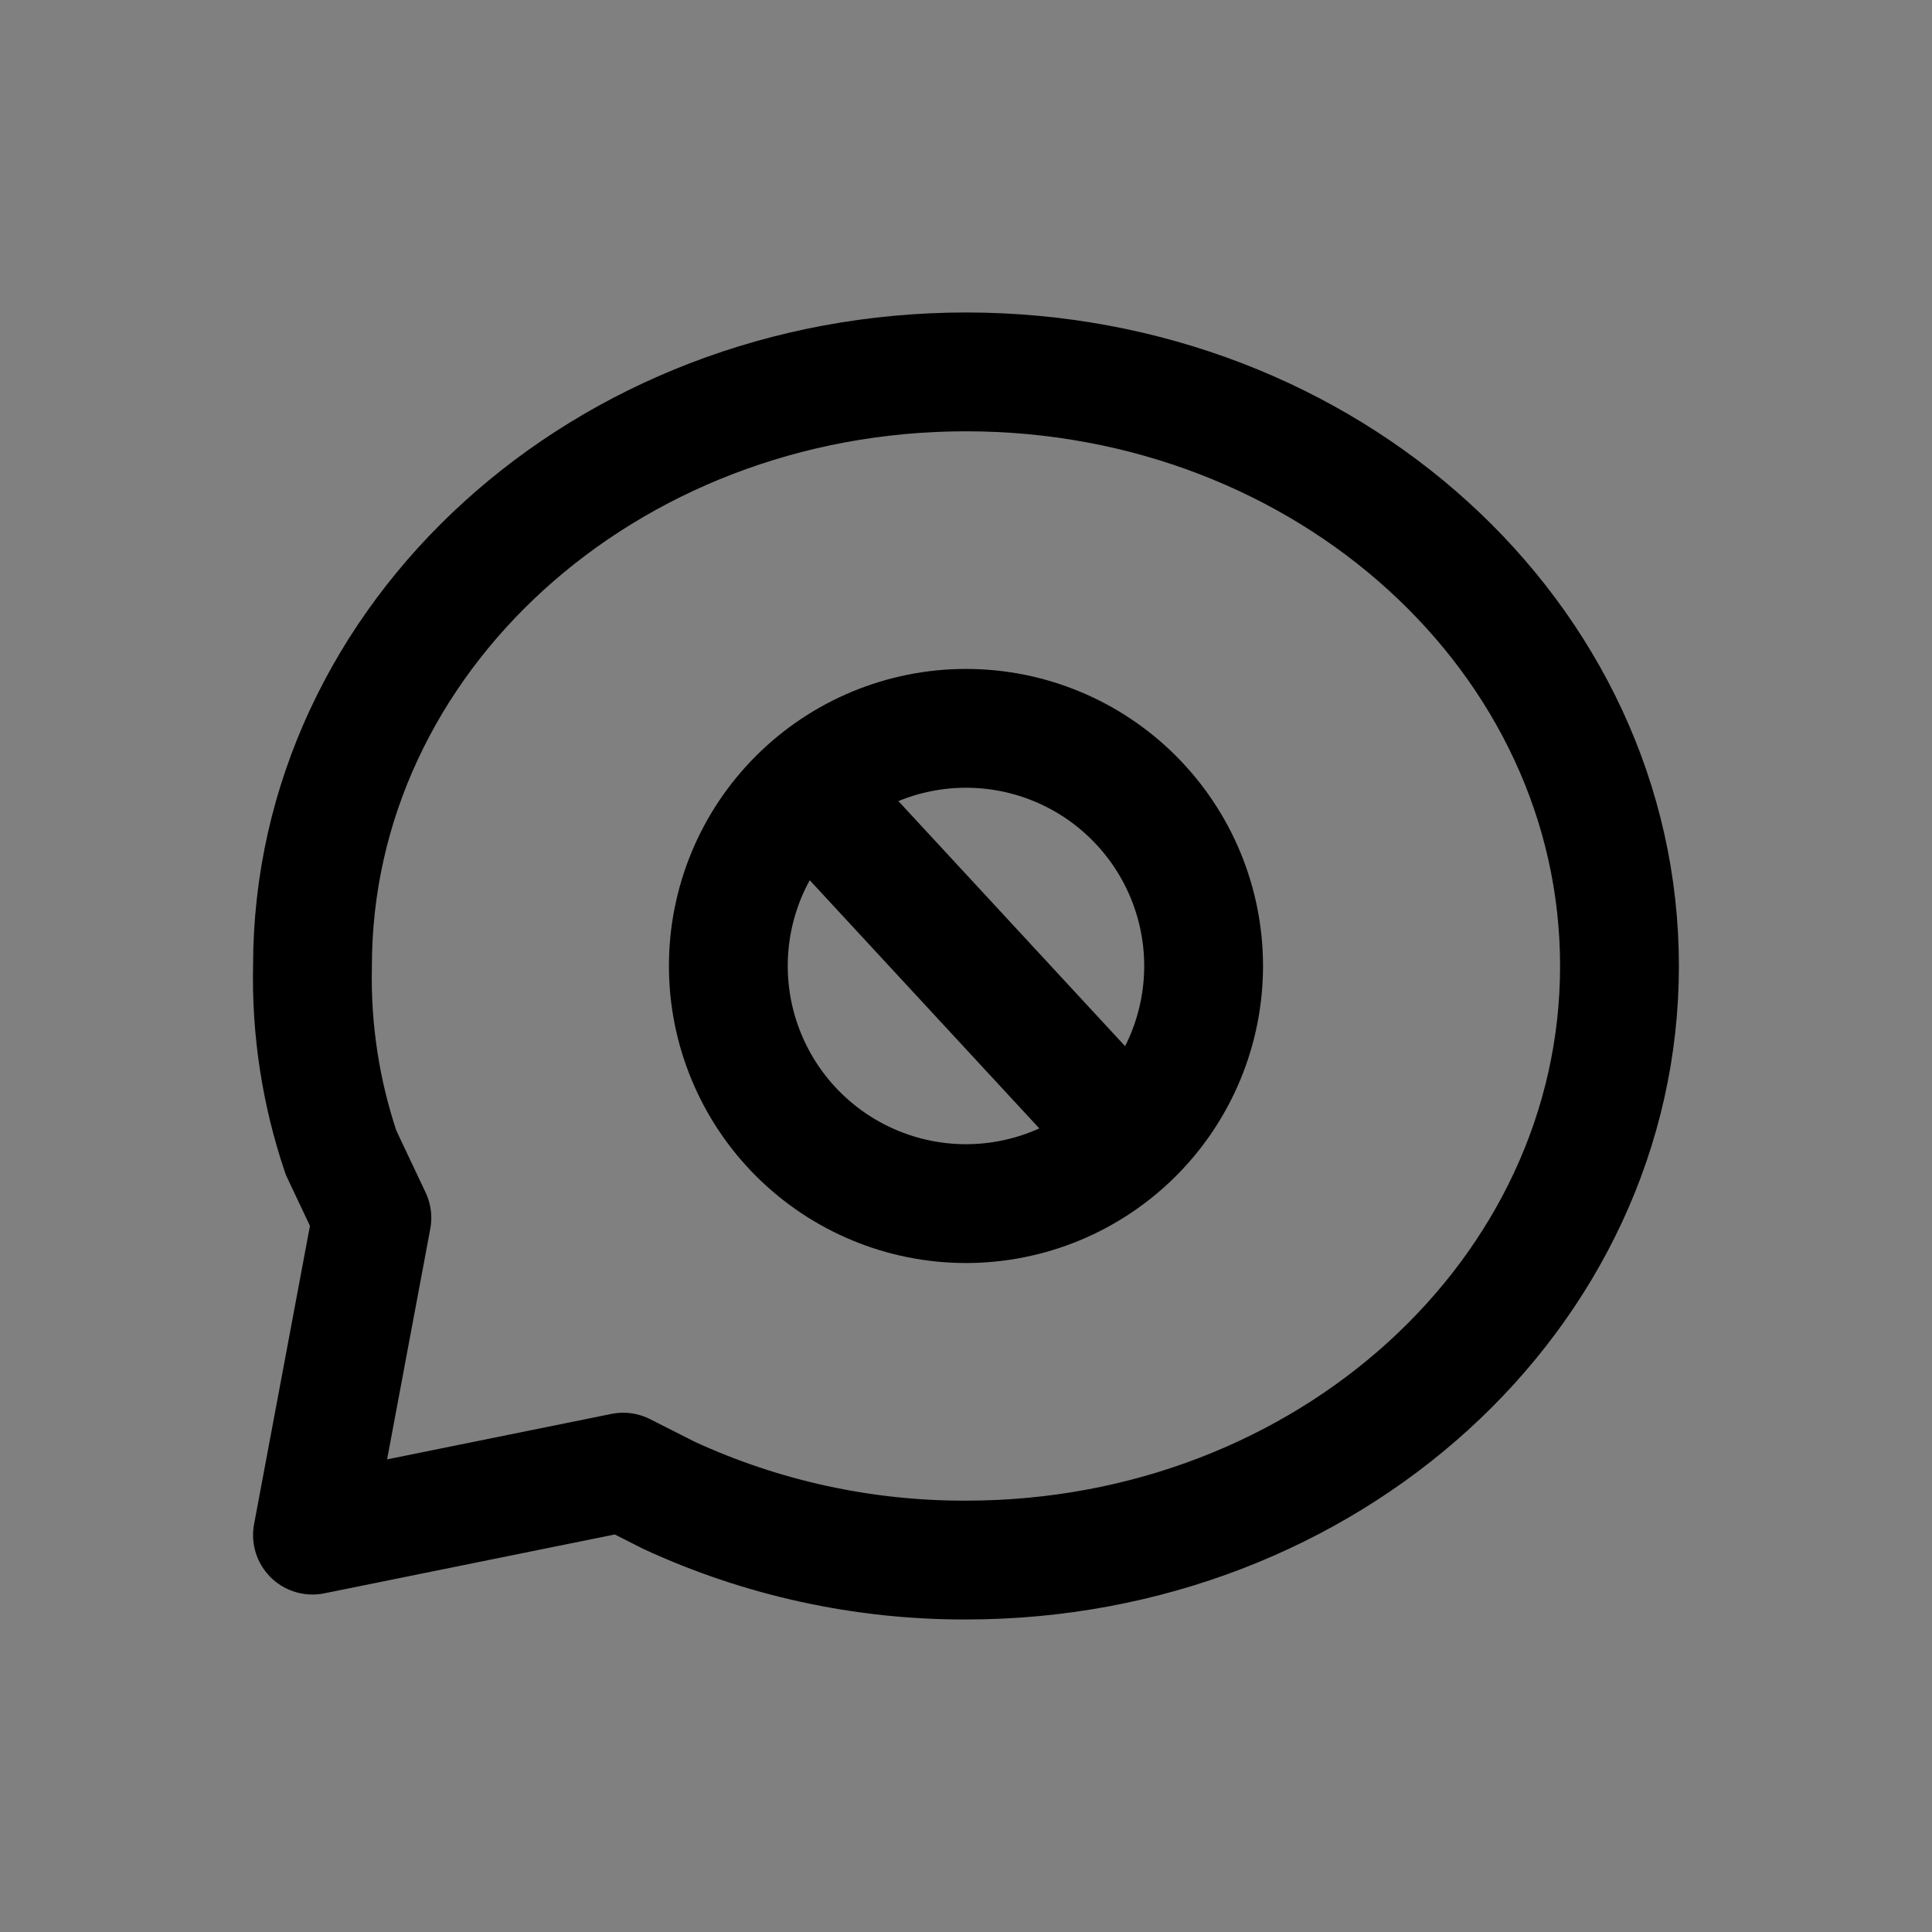 <?xml version="1.0" encoding="UTF-8"?>
<!-- Uploaded to: ICON Repo, www.iconrepo.com, Generator: ICON Repo Mixer Tools -->
<svg width="800px" height="800px" version="1.1" viewBox="144 144 512 512" xmlns="http://www.w3.org/2000/svg">
 <rect x="144" y="144" width="512" height="512" fill="#808080" stroke="none"/>
 <defs>
  <clipPath id="a">
   <path d="m148.09 148.09h503.81v503.81h-503.81z"/>
  </clipPath>
 </defs>
 <path transform="matrix(15.744 0 0 15.744 148.09 148.09)" d="m20 16c0 1.061-0.422 2.078-1.172 2.828-0.75 0.75-1.768 1.172-2.828 1.172-1.061 0-2.078-0.422-2.828-1.172-0.75-0.75-1.172-1.768-1.172-2.828 0-1.061 0.421-2.078 1.172-2.828 0.75-0.75 1.768-1.172 2.828-1.172 1.061 0 2.078 0.421 2.828 1.172 0.75 0.75 1.172 1.768 1.172 2.828zm0 0" fill="none" stroke="#000000" stroke-linecap="round" stroke-linejoin="round" stroke-width="2"/>
 <path d="m443.29 445.66-85.488-92.418" fill="#ffffff"/>
 <g clip-path="url(#a)">
  <path transform="matrix(15.744 0 0 15.744 148.09 148.09)" d="m18.75 18.9-5.43-5.87" fill="none" stroke="#000000" stroke-miterlimit="10" stroke-width="2"/>
 </g>
 <path transform="matrix(15.744 0 0 15.744 148.09 148.09)" d="m5 25.58 1-5.34-0.52-1.1h2.48e-4c-0.341-1.011-0.504-2.073-0.48-3.14 0-5.52 4.92-10 11-10 6.08 0 11 4.48 11 10 0 5.52-4.92 10-11 10-1.726 0.005-3.433-0.367-5-1.09l-0.77-0.39-5.23 1.06" fill="none" stroke="#000000" stroke-linecap="round" stroke-linejoin="round" stroke-width="2"/>
</svg>